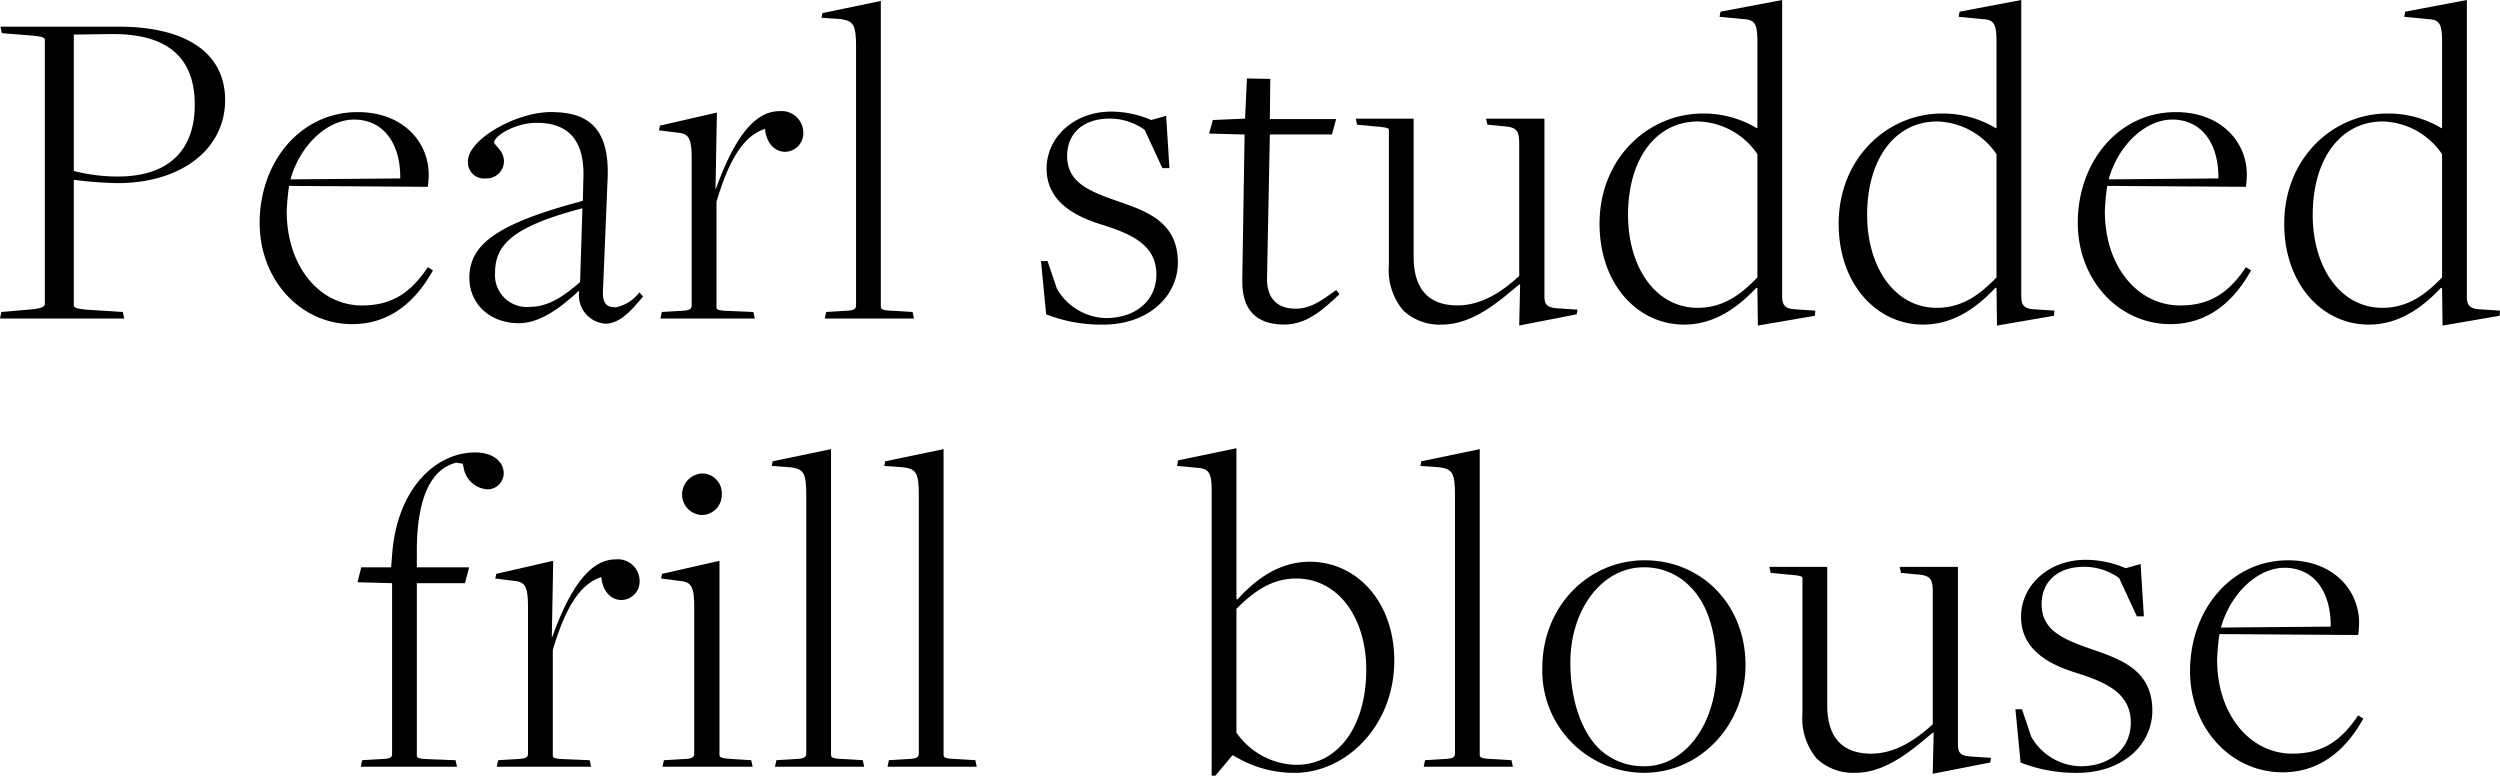 <svg height="76.726" viewBox="0 0 247.306 76.726" width="247.306" xmlns="http://www.w3.org/2000/svg"><path d="m2.139 46.978 2.68-.231c1.2-.092 1.617-.277 1.617-.554v-26.103c0-.277-.185-.37-1.894-.508l-2.357-.182-.139-.647h11.643c6.976 0 10.58 2.772 10.58 7.253 0 4.943-4.435 8.224-10.626 8.224a37.236 37.236 0 0 1 -4.343-.33v12.385c0 .277.231.416 1.94.508l2.911.185.139.647h-12.29zm19.127-20.513c0-4.481-2.495-7.115-8.547-6.976l-3.419.046v13.49a17.464 17.464 0 0 0 4.343.554c4.989.001 7.623-2.54 7.623-7.114z" transform="translate(-2 -16.116)"/><path d="m57.6 48c0-6.006 4.02-10.95 9.7-10.95 4.482 0 7.023 2.957 7.023 6.191a9.755 9.755 0 0 1 -.092 1.2l-13.72-.091a21.623 21.623 0 0 0 -.231 2.541c0 5.406 3.234 9.286 7.439 9.286 2.865 0 4.759-1.155 6.515-3.788l.508.323c-1.8 3.234-4.389 5.313-7.993 5.313-5.036 0-9.148-4.3-9.148-10.026zm13.907-4.389c.046-3.28-1.525-5.821-4.574-5.821-2.587 0-5.313 2.449-6.284 5.914z" transform="translate(-31.914 -25.961)"/><path d="m113.2 54.837-.046-.092c-1.894 1.756-3.881 3.188-5.914 3.188-2.911 0-4.9-1.94-4.9-4.481 0-3.326 2.726-5.359 11.227-7.623l.046-2.033c.231-4.62-2.125-5.683-4.62-5.683-2.125 0-4.2 1.294-4.2 1.94 0 .277.97.785.97 1.894a1.72 1.72 0 0 1 -1.8 1.663 1.588 1.588 0 0 1 -1.763-1.71c0-2.125 4.712-4.851 8.224-4.851s5.821 1.432 5.59 6.607l-.462 11.134c-.046 1.294.462 1.571 1.294 1.571a3.9 3.9 0 0 0 2.31-1.478l.37.416c-1.016 1.155-2.171 2.68-3.742 2.68a2.808 2.808 0 0 1 -2.587-3.142zm.092-.97.231-7.3c-6.93 1.8-8.639 3.65-8.639 6.33a3.148 3.148 0 0 0 3.465 3.419c1.936 0 3.551-1.248 4.939-2.449z" transform="translate(-55.908 -25.962)"/><path d="m143.377 56.716 1.525-.092c1.063-.046 1.432-.092 1.432-.554v-14.461c0-2.079-.277-2.541-1.386-2.633l-1.848-.231.092-.462 5.637-1.294-.139 7.531h.046c1.8-4.99 3.789-7.669 6.283-7.669a2.147 2.147 0 0 1 2.356 2.079 1.836 1.836 0 0 1 -1.8 1.94c-.97 0-1.848-.785-1.987-2.264-2.079.647-3.558 3-4.8 7.207v10.349c0 .323 0 .416 1.432.462l2.218.092.139.647h-9.333l.139-.647z" transform="translate(-77.911 -25.854)"/><path d="m178.362 44.019 1.525-.092c1.063-.046 1.432-.092 1.432-.554v-25.549c0-2.171-.231-2.587-1.478-2.772l-1.94-.139.092-.462 5.775-1.2v30.214c0 .323.139.416 1.663.462l1.478.092.139.647h-8.824l.139-.647z" transform="translate(-96.635 -13.157)"/><path d="m225.4 57-.508-5.267h.647l.924 2.726a5.758 5.758 0 0 0 4.851 2.911c2.957 0 4.99-1.756 4.99-4.3 0-2.772-2.125-3.927-5.406-4.943-2.541-.785-5.452-2.218-5.452-5.544 0-3.141 2.772-5.636 6.376-5.636a10.007 10.007 0 0 1 3.973.832l1.478-.416.323 5.174h-.696l-1.756-3.788a5.931 5.931 0 0 0 -3.465-1.109c-2.634 0-4.2 1.478-4.2 3.7 0 2.587 2.125 3.465 4.9 4.435 2.957 1.016 6.053 2.079 6.053 6.1 0 3.326-2.911 6.144-7.392 6.144a14.919 14.919 0 0 1 -5.64-1.019z" transform="translate(-121.914 -25.907)"/><path d="m264.17 49.9.231-14.507-3.511-.093.37-1.34 3.188-.139.185-3.973 2.31.046-.046 3.973h6.561l-.416 1.525h-6.142s-.277 14-.277 14.045c-.092 2.31 1.155 3.188 2.818 3.188s2.818-1.016 4.02-1.848l.323.416c-1.617 1.525-3.234 3-5.452 3-2.033 0-4.2-.785-4.158-4.3z" transform="translate(-141.283 -22.088)"/><path d="m308.553 54.851h-.092c-1.987 1.663-4.574 3.973-7.669 3.973a5.242 5.242 0 0 1 -3.792-1.386 6.165 6.165 0 0 1 -1.432-4.481v-13.306c0-.277 0-.323-1.709-.462l-1.432-.139-.139-.6h5.729v13.675c0 3.326 1.617 4.8 4.343 4.8 2.356 0 4.389-1.34 6.1-2.911v-13.069c0-1.432-.323-1.663-1.709-1.756l-1.432-.139-.139-.6h5.775v17.463c0 .785.092 1.2 1.2 1.294l2.079.139-.092.462-5.683 1.109.092-4.065z" transform="translate(-158.175 -26.714)"/><path d="m360.105 41.556-.092-.046c-1.709 1.8-4.019 3.65-7.161 3.65-4.62 0-8.362-4.019-8.362-9.979 0-6.468 4.8-10.9 10.21-10.9a10.155 10.155 0 0 1 5.313 1.432s.092.046.092 0v-8.459c0-1.756-.185-2.264-1.386-2.31l-2.356-.231.092-.508 6.1-1.155v29.25c0 .785.139 1.247 1.155 1.34l2.125.139-.046.508-5.636.97zm0-1.063v-12.193a7.335 7.335 0 0 0 -5.867-3.234c-4.2 0-6.93 3.742-6.93 9.24 0 5.174 2.726 9.194 6.884 9.194 2.633-0 4.388-1.436 5.913-3.007z" transform="translate(-186.259 -13.05)"/><path d="m411.305 41.556-.092-.046c-1.709 1.8-4.019 3.65-7.161 3.65-4.62 0-8.362-4.019-8.362-9.979 0-6.468 4.8-10.9 10.21-10.9a10.155 10.155 0 0 1 5.313 1.432s.092.046.092 0v-8.459c0-1.756-.185-2.264-1.386-2.31l-2.356-.231.092-.508 6.1-1.155v29.25c0 .785.139 1.247 1.155 1.34l2.125.139-.046.508-5.636.97zm0-1.063v-12.193a7.335 7.335 0 0 0 -5.867-3.234c-4.2 0-6.93 3.742-6.93 9.24 0 5.174 2.726 9.194 6.884 9.194 2.633-0 4.389-1.436 5.913-3.007z" transform="translate(-213.806 -13.05)"/><path d="m446.89 48c0-6.006 4.02-10.95 9.7-10.95 4.482 0 7.023 2.957 7.023 6.191a9.761 9.761 0 0 1 -.092 1.2l-13.721-.091a21.615 21.615 0 0 0 -.231 2.541c0 5.406 3.234 9.286 7.439 9.286 2.865 0 4.759-1.155 6.515-3.788l.508.323c-1.8 3.234-4.389 5.313-7.993 5.313-5.036 0-9.148-4.3-9.148-10.026zm13.91-4.389c.046-3.28-1.525-5.821-4.574-5.821-2.587 0-5.313 2.449-6.284 5.914z" transform="translate(-241.351 -25.961)"/><path d="m506.706 41.556-.092-.046c-1.709 1.8-4.019 3.65-7.161 3.65-4.62 0-8.362-4.019-8.362-9.979 0-6.468 4.8-10.9 10.21-10.9a10.156 10.156 0 0 1 5.313 1.432s.092.046.092 0v-8.459c0-1.756-.185-2.264-1.386-2.31l-2.356-.231.092-.508 6.1-1.155v29.25c0 .785.139 1.247 1.155 1.34l2.125.139-.046.508-5.636.97zm0-1.063v-12.193a7.336 7.336 0 0 0 -5.867-3.234c-4.2 0-6.93 3.742-6.93 9.24 0 5.174 2.726 9.194 6.884 9.194 2.633-0 4.388-1.436 5.913-3.007z" transform="translate(-265.13 -13.05)"/><path d="m79.012 140.366 1.571-.092c.97-.046 1.386-.046 1.386-.508v-16.91l-3.419-.092.37-1.478h2.957l.092-1.2c.462-6.56 4.3-10.164 8.224-10.164 1.663 0 2.818.832 2.818 2.079a1.6 1.6 0 0 1 -1.617 1.571 2.55 2.55 0 0 1 -2.356-2.218l-.092-.323-.647-.092c-2.772.693-3.881 4.112-3.881 8.686v1.663h5.175l-.416 1.571h-4.759v16.955c0 .323 0 .416 1.478.462l2.356.092.139.647h-9.518l.139-.647z" transform="translate(-43.184 -65.166)"/><path d="m108.327 152.686 1.525-.092c1.063-.046 1.432-.092 1.432-.554v-14.461c0-2.079-.277-2.541-1.386-2.633l-1.848-.231.092-.462 5.637-1.294-.139 7.531h.046c1.8-4.99 3.789-7.669 6.283-7.669a2.147 2.147 0 0 1 2.356 2.079 1.836 1.836 0 0 1 -1.8 1.94c-.97 0-1.848-.785-1.987-2.264-2.079.647-3.558 3-4.8 7.207v10.349c0 .323 0 .416 1.432.462l2.218.092.139.647h-9.333l.139-.647z" transform="translate(-59.054 -77.485)"/><path d="m143.827 142.787 1.617-.092c1.016-.046 1.386-.092 1.386-.554v-14.415c0-2.125-.277-2.587-1.478-2.68l-1.8-.231.092-.462 5.683-1.294v19.173c0 .323.185.37 1.663.462l1.478.092.139.647h-8.917l.139-.647zm1.8-26.242a2.09 2.09 0 0 1 2.033-2.125 1.958 1.958 0 0 1 1.894 2.079 1.991 1.991 0 0 1 -1.941 2.033 2.023 2.023 0 0 1 -1.984-1.987z" transform="translate(-78.154 -67.586)"/><path d="m167.7 139.989 1.524-.092c1.063-.046 1.432-.092 1.432-.554v-25.549c0-2.171-.231-2.587-1.478-2.772l-1.94-.139.092-.462 5.775-1.2v30.214c0 .323.139.416 1.663.462l1.478.092.139.647h-8.824z" transform="translate(-90.898 -64.79)"/><path d="m191.8 139.989 1.525-.092c1.063-.046 1.432-.092 1.432-.554v-25.549c0-2.171-.231-2.587-1.478-2.772l-1.94-.139.092-.462 5.775-1.2v30.214c0 .323.139.416 1.663.462l1.478.092.139.647h-8.825z" transform="translate(-103.866 -64.79)"/><path d="m257.459 113.27c0-1.756-.231-2.218-1.386-2.31l-2.033-.185.092-.554 5.775-1.2v14.879l.092.092c1.663-1.848 4.019-3.742 7.161-3.742 4.62 0 8.362 3.927 8.362 9.794 0 6.422-4.759 11.088-9.841 11.088a11.322 11.322 0 0 1 -6.052-1.709h-.139l-1.663 1.987h-.37zm15.292 17.648c0-5.128-2.772-9.009-6.93-9.009-2.541 0-4.343 1.432-5.914 3v12.243a7.379 7.379 0 0 0 5.914 3.188c4.204.004 6.93-3.877 6.93-9.421z" transform="translate(-137.597 -64.681)"/><path d="m306.6 139.989 1.525-.092c1.063-.046 1.432-.092 1.432-.554v-25.549c0-2.171-.231-2.587-1.479-2.772l-1.941-.139.092-.462 5.776-1.2v30.214c0 .323.139.416 1.663.462l1.479.092.139.647h-8.826z" transform="translate(-165.627 -64.79)"/><path d="m332.24 143.646c0-6.006 4.481-10.626 10.118-10.626s9.979 4.389 9.979 10.349-4.481 10.672-10.025 10.672a10.083 10.083 0 0 1 -10.072-10.395zm17.232.139c0-3.373-.785-6.329-2.541-8.085a6.281 6.281 0 0 0 -4.666-1.987c-4.112 0-7.253 4.158-7.253 9.425 0 3.557 1.016 6.7 2.818 8.5a6.353 6.353 0 0 0 4.527 1.756c4.019 0 7.115-4.25 7.115-9.61z" transform="translate(-179.668 -77.594)"/><path d="m397.1 150.821h-.092c-1.987 1.663-4.574 3.973-7.669 3.973a5.242 5.242 0 0 1 -3.788-1.386 6.165 6.165 0 0 1 -1.432-4.481v-13.306c0-.277 0-.323-1.709-.462l-1.432-.139-.139-.6h5.729v13.68c0 3.326 1.617 4.8 4.343 4.8 2.356 0 4.389-1.34 6.1-2.911v-13.074c0-1.432-.323-1.663-1.709-1.756l-1.432-.139-.139-.6h5.769v17.464c0 .785.092 1.2 1.2 1.294l2.079.139-.092.462-5.683 1.109z" transform="translate(-205.815 -78.347)"/><path d="m434.048 152.971-.508-5.267h.647l.924 2.726a5.758 5.758 0 0 0 4.851 2.911c2.957 0 4.989-1.756 4.989-4.3 0-2.772-2.125-3.927-5.405-4.943-2.541-.785-5.451-2.218-5.451-5.544 0-3.142 2.772-5.636 6.375-5.636a10 10 0 0 1 3.973.832l1.478-.416.323 5.174h-.693l-1.756-3.788a5.93 5.93 0 0 0 -3.465-1.109c-2.633 0-4.2 1.478-4.2 3.7 0 2.587 2.125 3.465 4.9 4.435 2.957 1.016 6.052 2.079 6.052 6.1 0 3.326-2.911 6.145-7.392 6.145a14.917 14.917 0 0 1 -5.636-1.016z" transform="translate(-234.168 -77.54)"/><path d="m470.93 143.969c0-6.006 4.02-10.949 9.7-10.949 4.482 0 7.023 2.957 7.023 6.191a9.754 9.754 0 0 1 -.092 1.2l-13.722-.092a21.62 21.62 0 0 0 -.231 2.541c0 5.405 3.234 9.286 7.439 9.286 2.865 0 4.759-1.155 6.515-3.788l.508.323c-1.8 3.234-4.389 5.313-7.993 5.313-5.036 0-9.148-4.3-9.148-10.025zm13.912-4.389c.046-3.28-1.525-5.821-4.574-5.821-2.587 0-5.313 2.449-6.284 5.914z" transform="translate(-254.285 -77.594)"/></svg>